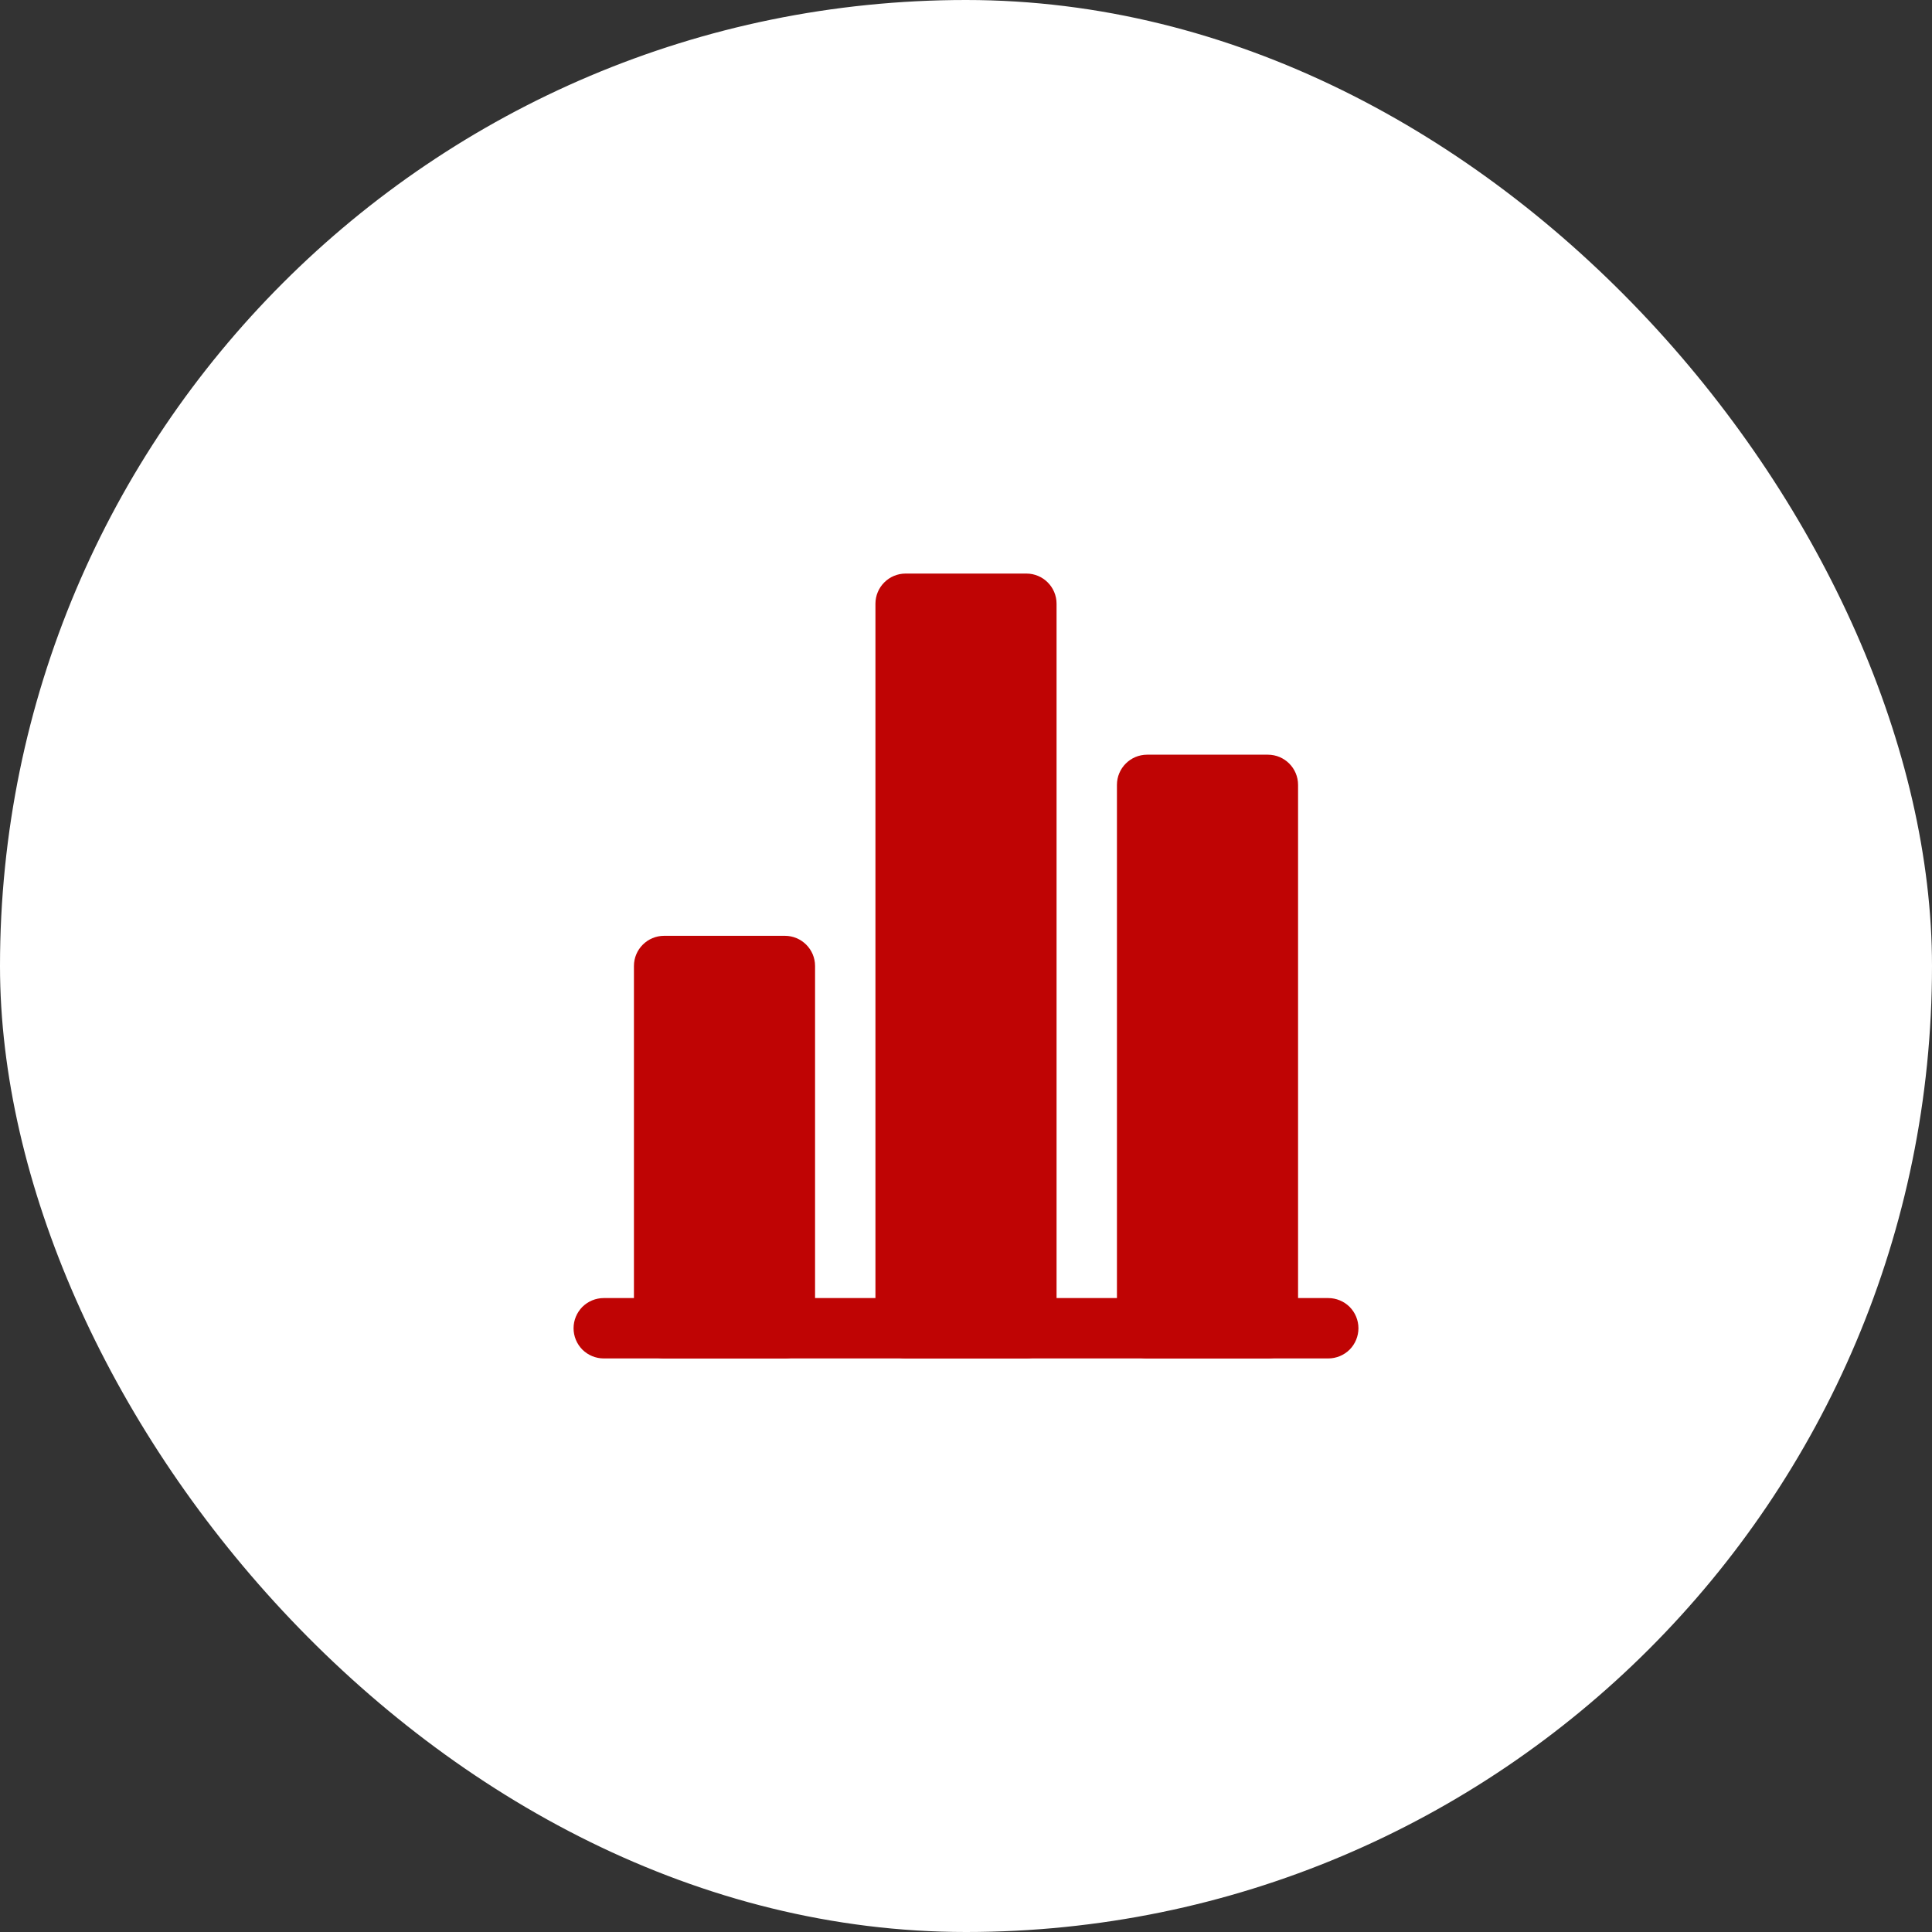 <?xml version="1.0" encoding="UTF-8"?>
<svg xmlns="http://www.w3.org/2000/svg" width="32" height="32" viewBox="0 0 32 32" fill="none">
  <rect x="0" y="0" width="32" height="32" fill="#333333" stroke="none"/>
  <rect width="32" height="32" rx="16" fill="white"></rect>
  <path fill-rule="evenodd" clip-rule="evenodd" d="M9.5 22C9.5 21.867 9.553 21.74 9.646 21.646C9.74 21.553 9.867 21.5 10 21.5H22C22.133 21.5 22.26 21.553 22.354 21.646C22.447 21.74 22.5 21.867 22.5 22C22.5 22.133 22.447 22.26 22.354 22.354C22.26 22.447 22.133 22.5 22 22.5H10C9.867 22.5 9.74 22.447 9.646 22.354C9.553 22.26 9.5 22.133 9.5 22Z" fill="#BF0404"></path>
  <path d="M13 15.5H11C10.724 15.5 10.5 15.724 10.5 16V22C10.5 22.276 10.724 22.5 11 22.5H13C13.276 22.5 13.5 22.276 13.5 22V16C13.5 15.724 13.276 15.5 13 15.5Z" fill="#BF0404"></path>
  <path d="M17 9.5H15C14.724 9.5 14.5 9.724 14.5 10V22C14.5 22.276 14.724 22.5 15 22.5H17C17.276 22.5 17.5 22.276 17.5 22V10C17.5 9.724 17.276 9.5 17 9.5Z" fill="#BF0404"></path>
  <path d="M21 12.5H19C18.724 12.5 18.5 12.724 18.5 13V22C18.5 22.276 18.724 22.5 19 22.5H21C21.276 22.5 21.5 22.276 21.5 22V13C21.5 12.724 21.276 12.5 21 12.5Z" fill="#BF0404"></path>
</svg>
